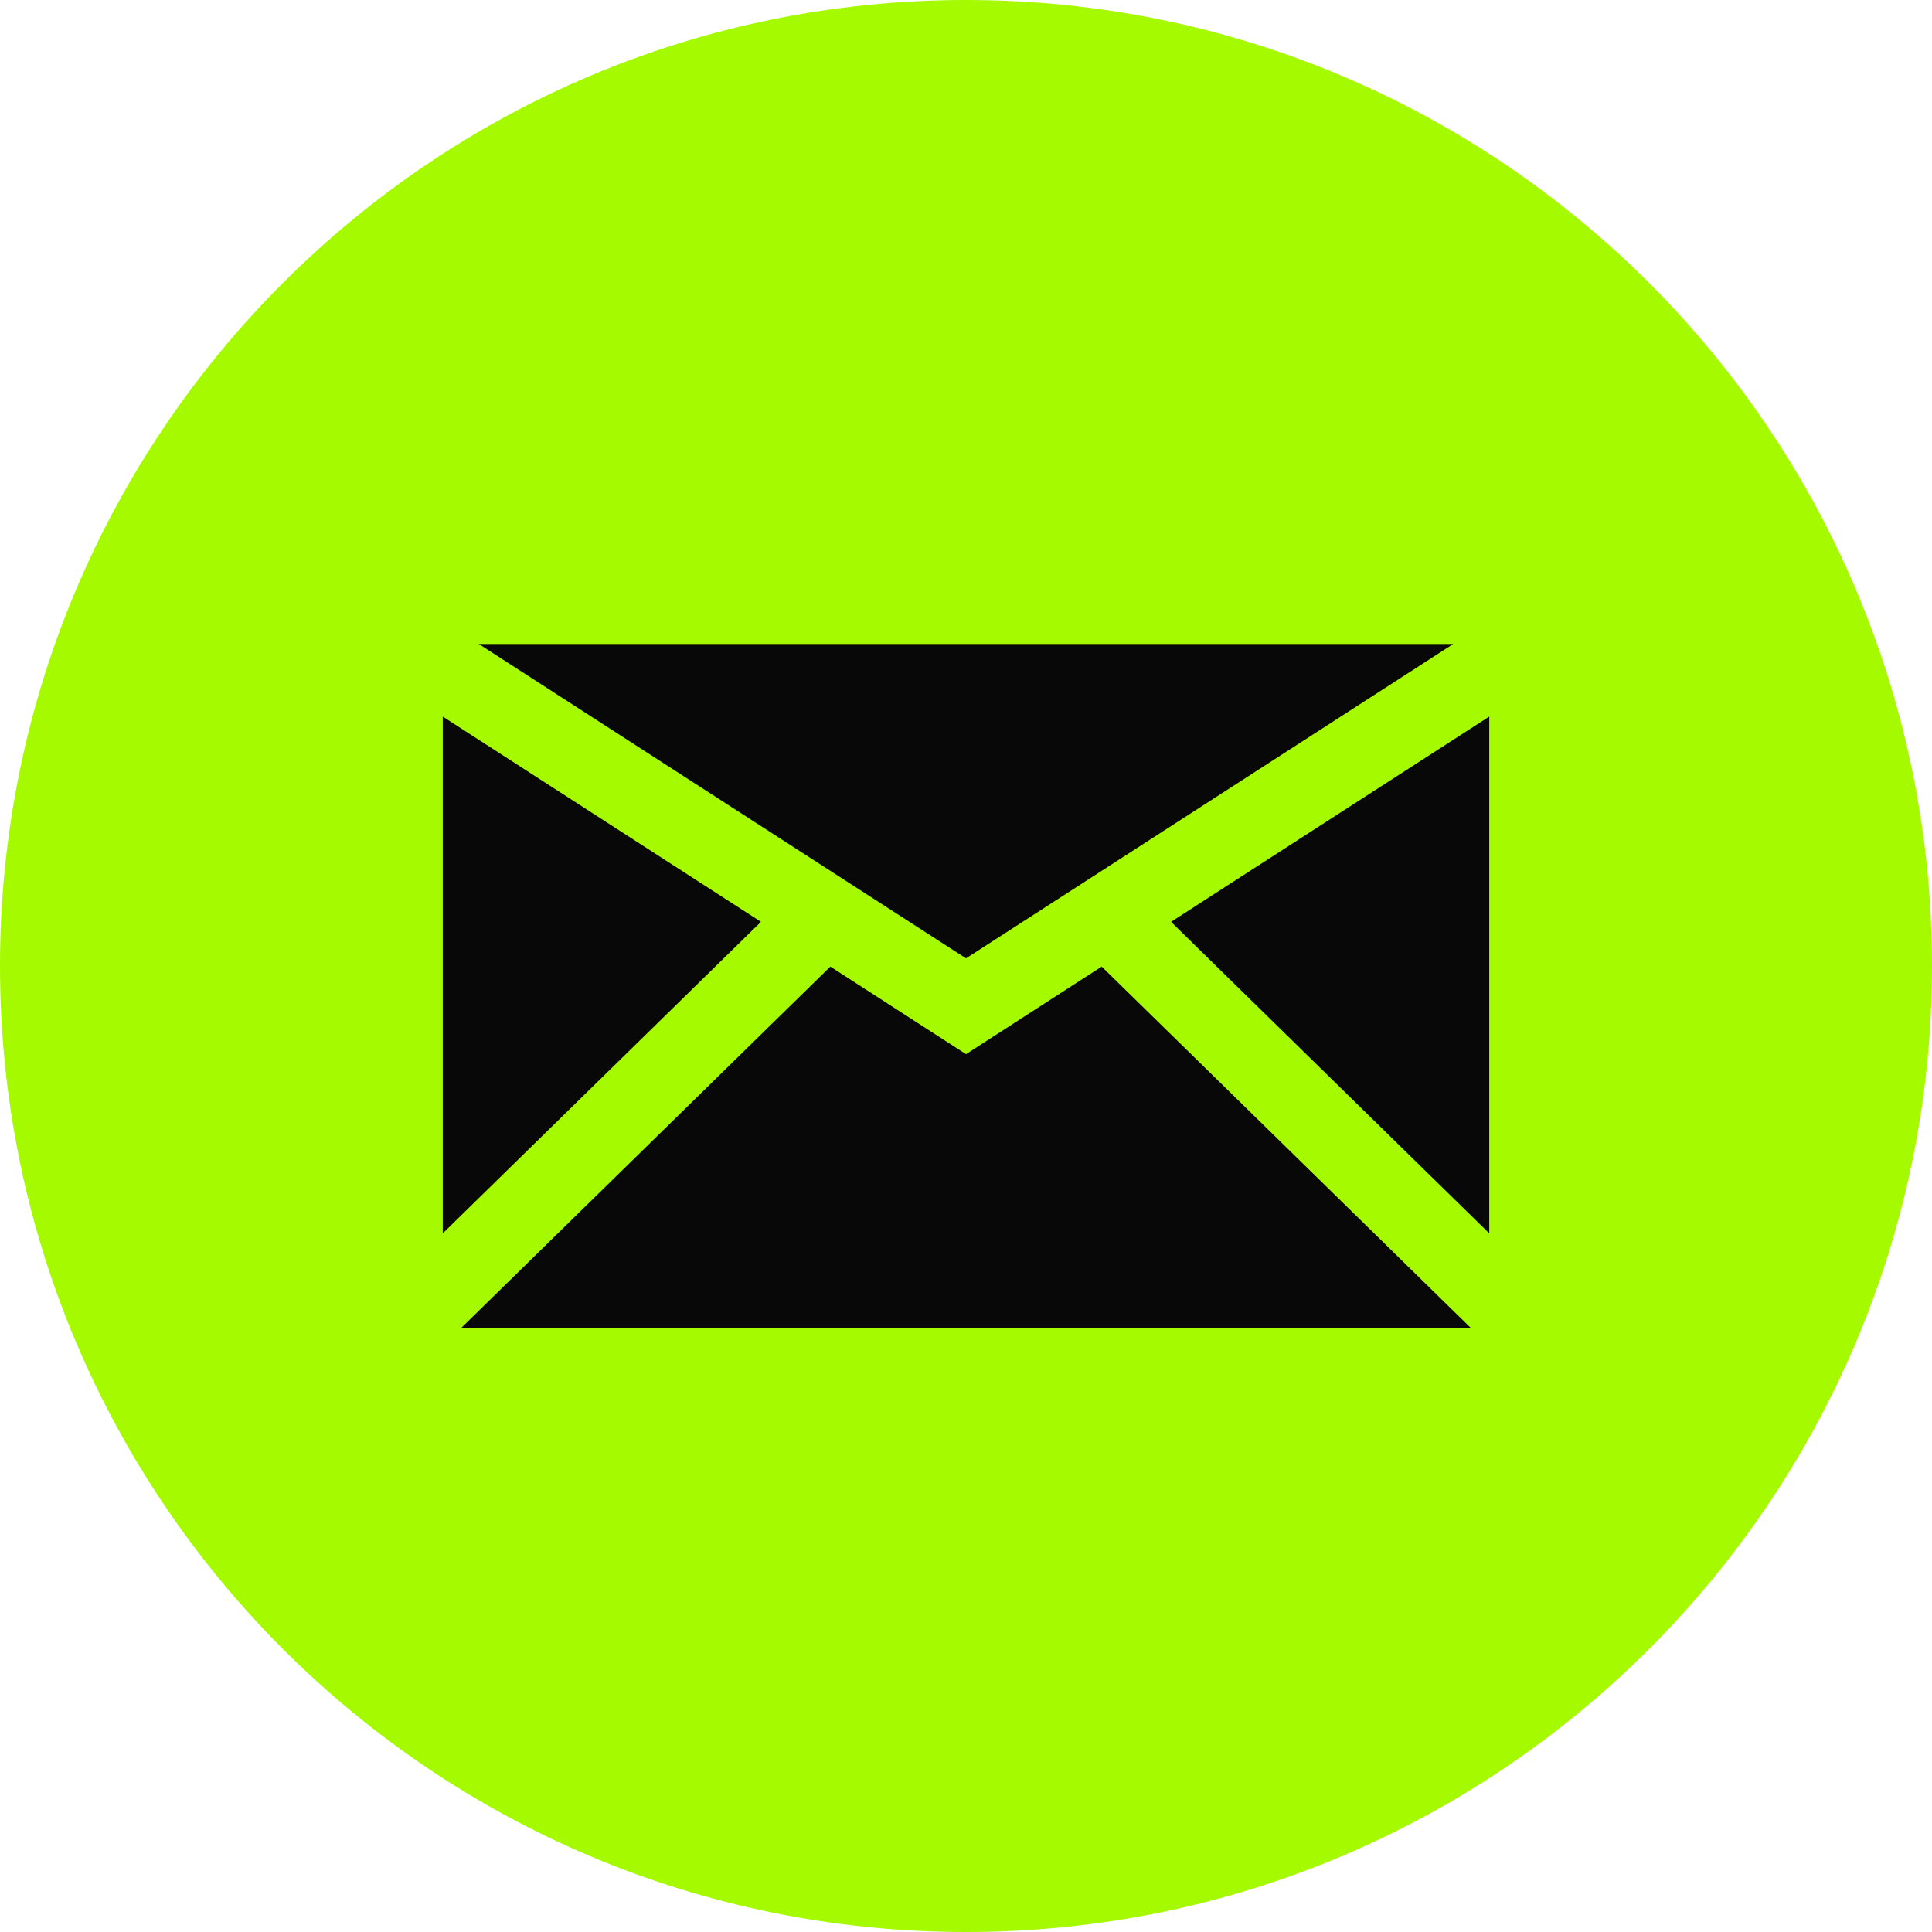 <svg width="48" height="48" viewBox="0 0 48 48" fill="none" xmlns="http://www.w3.org/2000/svg">
<path d="M0 24C0 10.745 10.745 0 24 0V0C37.255 0 48 10.745 48 24V24C48 37.255 37.255 48 24 48V48C10.745 48 0 37.255 0 24V24Z" fill="#A5FA00"/>
<path fill-rule="evenodd" clip-rule="evenodd" d="M11 17.803L18.906 22.903L11 30.643V17.803ZM11.895 16H36.105L26.958 21.902L24 23.81L21.042 21.902L11.895 16ZM37 17.803L29.094 22.903L37 30.643V17.803ZM36.549 33L27.371 24.015L24.542 25.84L24 26.19L23.458 25.84L20.629 24.015L11.451 33H36.549Z" fill="#080808"/>
</svg>
